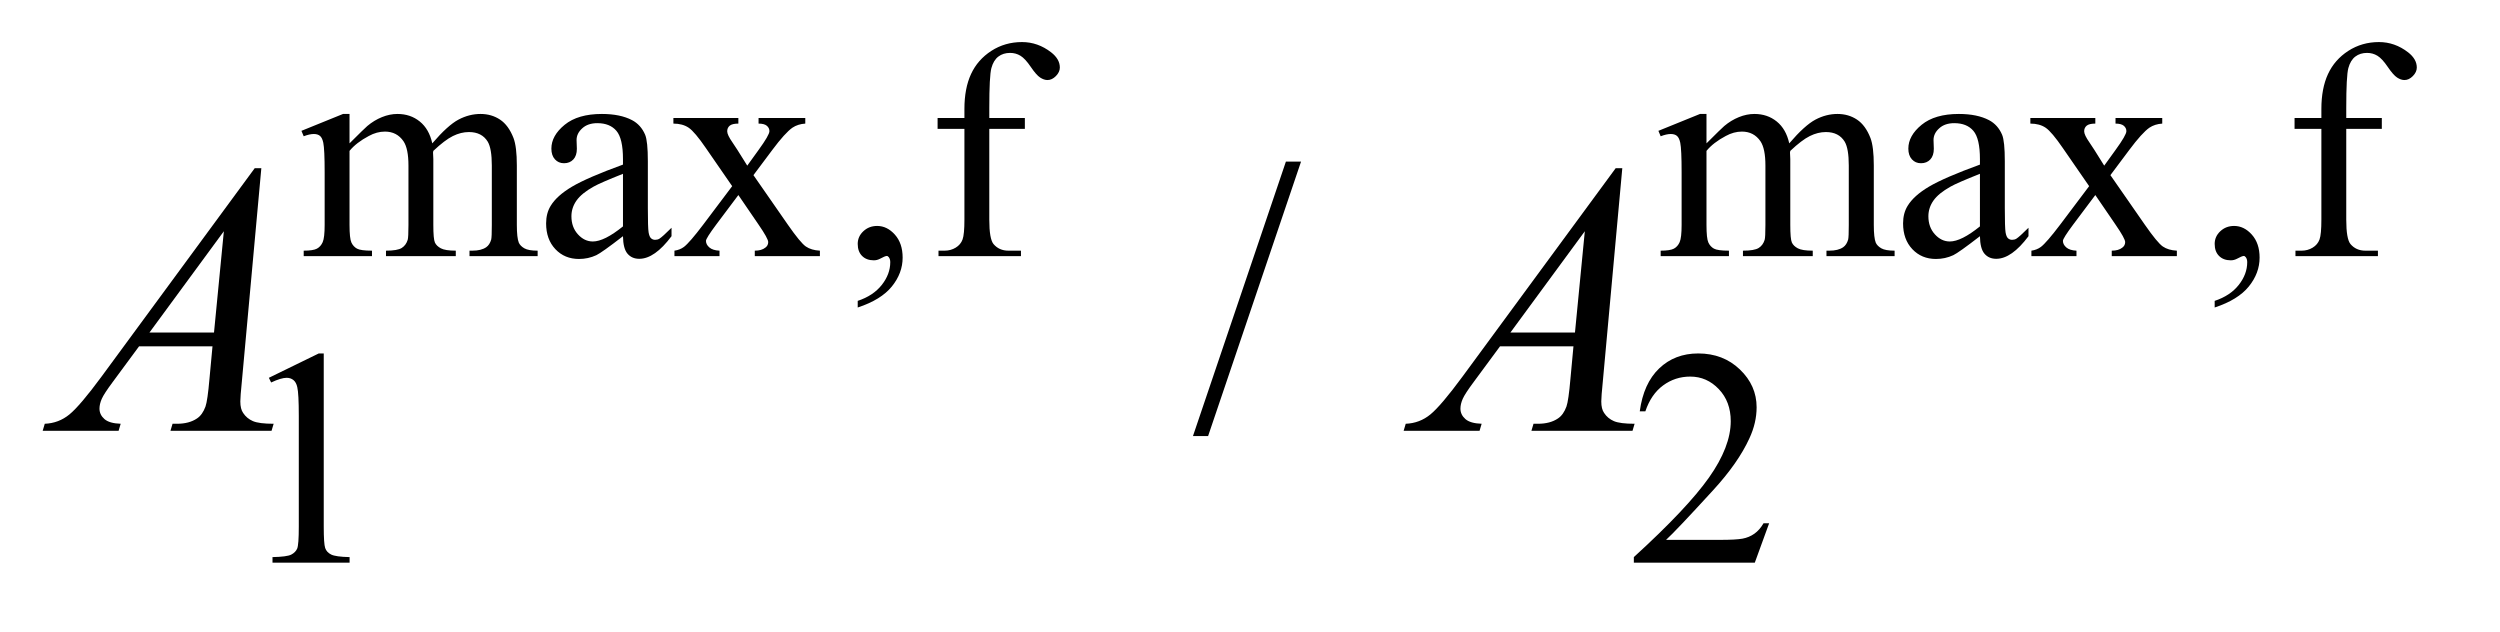 <?xml version="1.0" encoding="UTF-8"?>
<!DOCTYPE svg PUBLIC '-//W3C//DTD SVG 1.0//EN'
          'http://www.w3.org/TR/2001/REC-SVG-20010904/DTD/svg10.dtd'>
<svg stroke-dasharray="none" shape-rendering="auto" xmlns="http://www.w3.org/2000/svg" font-family="'Dialog'" text-rendering="auto" width="91" fill-opacity="1" color-interpolation="auto" color-rendering="auto" preserveAspectRatio="xMidYMid meet" font-size="12px" viewBox="0 0 91 23" fill="black" xmlns:xlink="http://www.w3.org/1999/xlink" stroke="black" image-rendering="auto" stroke-miterlimit="10" stroke-linecap="square" stroke-linejoin="miter" font-style="normal" stroke-width="1" height="23" stroke-dashoffset="0" font-weight="normal" stroke-opacity="1"
><!--Generated by the Batik Graphics2D SVG Generator--><defs id="genericDefs"
  /><g
  ><defs id="defs1"
    ><clipPath clipPathUnits="userSpaceOnUse" id="clipPath1"
      ><path d="M1.126 1.99 L58.497 1.99 L58.497 16.087 L1.126 16.087 L1.126 1.99 Z"
      /></clipPath
      ><clipPath clipPathUnits="userSpaceOnUse" id="clipPath2"
      ><path d="M35.989 63.582 L35.989 513.949 L1868.902 513.949 L1868.902 63.582 Z"
      /></clipPath
    ></defs
    ><g transform="scale(1.576,1.576) translate(-1.126,-1.99) matrix(0.031,0,0,0.031,0,0)"
    ><path d="M296.734 171 Q307.969 159.766 309.984 158.078 Q315.047 153.812 320.883 151.453 Q326.719 149.094 332.453 149.094 Q342.109 149.094 349.07 154.711 Q356.031 160.328 358.391 171 Q369.953 157.516 377.93 153.305 Q385.906 149.094 394.328 149.094 Q402.531 149.094 408.875 153.305 Q415.219 157.516 418.922 167.062 Q421.391 173.578 421.391 187.5 L421.391 231.75 Q421.391 241.406 422.859 245 Q423.969 247.469 427.008 249.211 Q430.047 250.953 436.891 250.953 L436.891 255 L386.125 255 L386.125 250.953 L388.266 250.953 Q394.891 250.953 398.594 248.375 Q401.172 246.578 402.297 242.641 Q402.75 240.734 402.75 231.75 L402.75 187.5 Q402.75 174.922 399.719 169.766 Q395.344 162.578 385.688 162.578 Q379.734 162.578 373.727 165.555 Q367.719 168.531 359.172 176.609 L358.953 177.844 L359.172 182.672 L359.172 231.75 Q359.172 242.312 360.352 244.891 Q361.531 247.469 364.789 249.211 Q368.047 250.953 375.906 250.953 L375.906 255 L323.906 255 L323.906 250.953 Q332.453 250.953 335.648 248.93 Q338.844 246.906 340.078 242.875 Q340.641 240.969 340.641 231.75 L340.641 187.5 Q340.641 174.922 336.938 169.422 Q332 162.234 323.125 162.234 Q317.062 162.234 311.109 165.5 Q301.781 170.438 296.734 176.609 L296.734 231.75 Q296.734 241.859 298.141 244.891 Q299.547 247.922 302.297 249.438 Q305.047 250.953 313.469 250.953 L313.469 255 L262.594 255 L262.594 250.953 Q269.672 250.953 272.477 249.438 Q275.281 247.922 276.742 244.609 Q278.203 241.297 278.203 231.75 L278.203 192.453 Q278.203 175.484 277.188 170.547 Q276.406 166.844 274.719 165.438 Q273.031 164.031 270.125 164.031 Q266.969 164.031 262.594 165.719 L260.906 161.672 L291.906 149.094 L296.734 149.094 L296.734 171 ZM500.469 240.172 Q484.641 252.422 480.594 254.328 Q474.531 257.141 467.688 257.141 Q457.016 257.141 450.109 249.836 Q443.203 242.531 443.203 230.625 Q443.203 223.109 446.562 217.609 Q451.172 209.969 462.57 203.227 Q473.969 196.484 500.469 186.828 L500.469 182.781 Q500.469 167.406 495.586 161.68 Q490.703 155.953 481.375 155.953 Q474.312 155.953 470.156 159.766 Q465.891 163.578 465.891 168.531 L466.109 175.031 Q466.109 180.203 463.469 183.008 Q460.828 185.812 456.562 185.812 Q452.406 185.812 449.766 182.898 Q447.125 179.984 447.125 174.922 Q447.125 165.266 457.008 157.18 Q466.891 149.094 484.75 149.094 Q498.453 149.094 507.219 153.703 Q513.844 157.188 516.984 164.594 Q519 169.422 519 184.359 L519 219.281 Q519 234 519.562 237.312 Q520.125 240.625 521.414 241.75 Q522.703 242.875 524.391 242.875 Q526.188 242.875 527.547 242.078 Q529.891 240.625 536.641 233.891 L536.641 240.172 Q524.062 257.016 512.609 257.016 Q507.094 257.016 503.844 253.203 Q500.594 249.391 500.469 240.172 ZM500.469 232.875 L500.469 193.688 Q483.516 200.422 478.578 203.234 Q469.703 208.172 465.883 213.562 Q462.062 218.953 462.062 225.344 Q462.062 233.438 466.891 238.773 Q471.719 244.109 478.016 244.109 Q486.547 244.109 500.469 232.875 ZM538.031 152.125 L586.438 152.125 L586.438 156.281 Q581.828 156.281 579.977 157.852 Q578.125 159.422 578.125 162.016 Q578.125 164.703 582.062 170.328 Q583.297 172.125 585.766 175.938 L593.062 187.609 L601.484 175.938 Q609.578 164.812 609.578 161.906 Q609.578 159.547 607.664 157.914 Q605.75 156.281 601.484 156.281 L601.484 152.125 L636.297 152.125 L636.297 156.281 Q630.797 156.625 626.75 159.312 Q621.25 163.141 611.703 175.938 L597.672 194.688 L623.266 231.531 Q632.703 245.109 636.75 247.867 Q640.797 250.625 647.188 250.953 L647.188 255 L598.672 255 L598.672 250.953 Q603.734 250.953 606.531 248.703 Q608.672 247.141 608.672 244.562 Q608.672 241.969 601.484 231.531 L586.438 209.516 L569.922 231.531 Q562.297 241.75 562.297 243.656 Q562.297 246.359 564.82 248.547 Q567.344 250.734 572.391 250.953 L572.391 255 L538.812 255 L538.812 250.953 Q542.859 250.391 545.891 248.156 Q550.156 244.891 560.266 231.531 L581.828 202.891 L562.297 174.594 Q553.984 162.453 549.438 159.367 Q544.891 156.281 538.031 156.281 L538.031 152.125 ZM675.359 293.297 L675.359 288.359 Q686.922 284.531 693.266 276.508 Q699.609 268.484 699.609 259.5 Q699.609 257.359 698.594 255.906 Q697.812 254.891 697.031 254.891 Q695.797 254.891 691.641 257.141 Q689.609 258.141 687.375 258.141 Q681.875 258.141 678.617 254.883 Q675.359 251.625 675.359 245.906 Q675.359 240.406 679.57 236.469 Q683.781 232.531 689.844 232.531 Q697.25 232.531 703.039 238.992 Q708.828 245.453 708.828 256.125 Q708.828 267.688 700.797 277.625 Q692.766 287.562 675.359 293.297 ZM773.391 160.219 L773.391 227.828 Q773.391 242.203 776.531 246.016 Q780.688 250.953 787.656 250.953 L796.984 250.953 L796.984 255 L735.547 255 L735.547 250.953 L740.156 250.953 Q744.641 250.953 748.352 248.711 Q752.062 246.469 753.461 242.648 Q754.859 238.828 754.859 227.828 L754.859 160.219 L734.875 160.219 L734.875 152.125 L754.859 152.125 L754.859 145.391 Q754.859 130 759.805 119.336 Q764.75 108.672 774.914 102.102 Q785.078 95.531 797.766 95.531 Q809.562 95.531 819.438 103.156 Q825.953 108.219 825.953 114.5 Q825.953 117.875 823.031 120.852 Q820.109 123.828 816.75 123.828 Q814.156 123.828 811.297 121.977 Q808.438 120.125 804.281 114 Q800.125 107.875 796.641 105.75 Q793.156 103.609 788.891 103.609 Q783.719 103.609 780.125 106.359 Q776.531 109.109 774.961 114.898 Q773.391 120.688 773.391 144.719 L773.391 152.125 L799.891 152.125 L799.891 160.219 L773.391 160.219 ZM1307.734 171 Q1318.969 159.766 1320.984 158.078 Q1326.047 153.812 1331.883 151.453 Q1337.719 149.094 1343.453 149.094 Q1353.109 149.094 1360.07 154.711 Q1367.031 160.328 1369.391 171 Q1380.953 157.516 1388.93 153.305 Q1396.906 149.094 1405.328 149.094 Q1413.531 149.094 1419.875 153.305 Q1426.219 157.516 1429.922 167.062 Q1432.391 173.578 1432.391 187.5 L1432.391 231.75 Q1432.391 241.406 1433.859 245 Q1434.969 247.469 1438.008 249.211 Q1441.047 250.953 1447.891 250.953 L1447.891 255 L1397.125 255 L1397.125 250.953 L1399.266 250.953 Q1405.891 250.953 1409.594 248.375 Q1412.172 246.578 1413.297 242.641 Q1413.75 240.734 1413.75 231.75 L1413.75 187.5 Q1413.75 174.922 1410.719 169.766 Q1406.344 162.578 1396.688 162.578 Q1390.734 162.578 1384.727 165.555 Q1378.719 168.531 1370.172 176.609 L1369.953 177.844 L1370.172 182.672 L1370.172 231.75 Q1370.172 242.312 1371.352 244.891 Q1372.531 247.469 1375.789 249.211 Q1379.047 250.953 1386.906 250.953 L1386.906 255 L1334.906 255 L1334.906 250.953 Q1343.453 250.953 1346.648 248.93 Q1349.844 246.906 1351.078 242.875 Q1351.641 240.969 1351.641 231.75 L1351.641 187.5 Q1351.641 174.922 1347.938 169.422 Q1343 162.234 1334.125 162.234 Q1328.062 162.234 1322.109 165.5 Q1312.781 170.438 1307.734 176.609 L1307.734 231.75 Q1307.734 241.859 1309.141 244.891 Q1310.547 247.922 1313.297 249.438 Q1316.047 250.953 1324.469 250.953 L1324.469 255 L1273.594 255 L1273.594 250.953 Q1280.672 250.953 1283.477 249.438 Q1286.281 247.922 1287.742 244.609 Q1289.203 241.297 1289.203 231.75 L1289.203 192.453 Q1289.203 175.484 1288.188 170.547 Q1287.406 166.844 1285.719 165.438 Q1284.031 164.031 1281.125 164.031 Q1277.969 164.031 1273.594 165.719 L1271.906 161.672 L1302.906 149.094 L1307.734 149.094 L1307.734 171 ZM1511.469 240.172 Q1495.641 252.422 1491.594 254.328 Q1485.531 257.141 1478.688 257.141 Q1468.016 257.141 1461.109 249.836 Q1454.203 242.531 1454.203 230.625 Q1454.203 223.109 1457.562 217.609 Q1462.172 209.969 1473.57 203.227 Q1484.969 196.484 1511.469 186.828 L1511.469 182.781 Q1511.469 167.406 1506.586 161.68 Q1501.703 155.953 1492.375 155.953 Q1485.312 155.953 1481.156 159.766 Q1476.891 163.578 1476.891 168.531 L1477.109 175.031 Q1477.109 180.203 1474.469 183.008 Q1471.828 185.812 1467.562 185.812 Q1463.406 185.812 1460.766 182.898 Q1458.125 179.984 1458.125 174.922 Q1458.125 165.266 1468.008 157.18 Q1477.891 149.094 1495.75 149.094 Q1509.453 149.094 1518.219 153.703 Q1524.844 157.188 1527.984 164.594 Q1530 169.422 1530 184.359 L1530 219.281 Q1530 234 1530.562 237.312 Q1531.125 240.625 1532.414 241.75 Q1533.703 242.875 1535.391 242.875 Q1537.188 242.875 1538.547 242.078 Q1540.891 240.625 1547.641 233.891 L1547.641 240.172 Q1535.062 257.016 1523.609 257.016 Q1518.094 257.016 1514.844 253.203 Q1511.594 249.391 1511.469 240.172 ZM1511.469 232.875 L1511.469 193.688 Q1494.516 200.422 1489.578 203.234 Q1480.703 208.172 1476.883 213.562 Q1473.062 218.953 1473.062 225.344 Q1473.062 233.438 1477.891 238.773 Q1482.719 244.109 1489.016 244.109 Q1497.547 244.109 1511.469 232.875 ZM1549.031 152.125 L1597.438 152.125 L1597.438 156.281 Q1592.828 156.281 1590.977 157.852 Q1589.125 159.422 1589.125 162.016 Q1589.125 164.703 1593.062 170.328 Q1594.297 172.125 1596.766 175.938 L1604.062 187.609 L1612.484 175.938 Q1620.578 164.812 1620.578 161.906 Q1620.578 159.547 1618.664 157.914 Q1616.75 156.281 1612.484 156.281 L1612.484 152.125 L1647.297 152.125 L1647.297 156.281 Q1641.797 156.625 1637.75 159.312 Q1632.25 163.141 1622.703 175.938 L1608.672 194.688 L1634.266 231.531 Q1643.703 245.109 1647.75 247.867 Q1651.797 250.625 1658.188 250.953 L1658.188 255 L1609.672 255 L1609.672 250.953 Q1614.734 250.953 1617.531 248.703 Q1619.672 247.141 1619.672 244.562 Q1619.672 241.969 1612.484 231.531 L1597.438 209.516 L1580.922 231.531 Q1573.297 241.75 1573.297 243.656 Q1573.297 246.359 1575.82 248.547 Q1578.344 250.734 1583.391 250.953 L1583.391 255 L1549.812 255 L1549.812 250.953 Q1553.859 250.391 1556.891 248.156 Q1561.156 244.891 1571.266 231.531 L1592.828 202.891 L1573.297 174.594 Q1564.984 162.453 1560.438 159.367 Q1555.891 156.281 1549.031 156.281 L1549.031 152.125 ZM1686.359 293.297 L1686.359 288.359 Q1697.922 284.531 1704.266 276.508 Q1710.609 268.484 1710.609 259.5 Q1710.609 257.359 1709.594 255.906 Q1708.812 254.891 1708.031 254.891 Q1706.797 254.891 1702.641 257.141 Q1700.609 258.141 1698.375 258.141 Q1692.875 258.141 1689.617 254.883 Q1686.359 251.625 1686.359 245.906 Q1686.359 240.406 1690.57 236.469 Q1694.781 232.531 1700.844 232.531 Q1708.25 232.531 1714.039 238.992 Q1719.828 245.453 1719.828 256.125 Q1719.828 267.688 1711.797 277.625 Q1703.766 287.562 1686.359 293.297 ZM1784.391 160.219 L1784.391 227.828 Q1784.391 242.203 1787.531 246.016 Q1791.688 250.953 1798.656 250.953 L1807.984 250.953 L1807.984 255 L1746.547 255 L1746.547 250.953 L1751.156 250.953 Q1755.641 250.953 1759.352 248.711 Q1763.062 246.469 1764.461 242.648 Q1765.859 238.828 1765.859 227.828 L1765.859 160.219 L1745.875 160.219 L1745.875 152.125 L1765.859 152.125 L1765.859 145.391 Q1765.859 130 1770.805 119.336 Q1775.75 108.672 1785.914 102.102 Q1796.078 95.531 1808.766 95.531 Q1820.562 95.531 1830.438 103.156 Q1836.953 108.219 1836.953 114.5 Q1836.953 117.875 1834.031 120.852 Q1831.109 123.828 1827.75 123.828 Q1825.156 123.828 1822.297 121.977 Q1819.438 120.125 1815.281 114 Q1811.125 107.875 1807.641 105.75 Q1804.156 103.609 1799.891 103.609 Q1794.719 103.609 1791.125 106.359 Q1787.531 109.109 1785.961 114.898 Q1784.391 120.688 1784.391 144.719 L1784.391 152.125 L1810.891 152.125 L1810.891 160.219 L1784.391 160.219 Z" stroke="none" clip-path="url(#clipPath2)"
    /></g
    ><g transform="matrix(0.049,0,0,0.049,-1.775,-3.136)"
    ><path d="M235.953 344.656 L273.016 326.562 L276.719 326.562 L276.719 455.156 Q276.719 467.969 277.789 471.109 Q278.859 474.25 282.227 475.938 Q285.594 477.625 295.922 477.844 L295.922 482 L238.656 482 L238.656 477.844 Q249.438 477.625 252.578 475.992 Q255.719 474.359 256.953 471.609 Q258.188 468.859 258.188 455.156 L258.188 372.953 Q258.188 356.328 257.062 351.609 Q256.281 348.016 254.203 346.336 Q252.125 344.656 249.203 344.656 Q245.047 344.656 237.641 348.125 L235.953 344.656 ZM1350.453 452.688 L1339.781 482 L1249.938 482 L1249.938 477.844 Q1289.578 441.688 1305.75 418.773 Q1321.922 395.859 1321.922 376.875 Q1321.922 362.391 1313.055 353.07 Q1304.188 343.75 1291.828 343.75 Q1280.594 343.75 1271.672 350.32 Q1262.75 356.891 1258.484 369.578 L1254.328 369.578 Q1257.125 348.812 1268.75 337.688 Q1280.375 326.562 1297.781 326.562 Q1316.312 326.562 1328.727 338.469 Q1341.141 350.375 1341.141 366.547 Q1341.141 378.125 1335.75 389.688 Q1327.438 407.875 1308.797 428.203 Q1280.828 458.75 1273.859 465.047 L1313.625 465.047 Q1325.75 465.047 1330.633 464.148 Q1335.516 463.25 1339.445 460.492 Q1343.375 457.734 1346.297 452.688 L1350.453 452.688 Z" stroke="none" clip-path="url(#clipPath2)"
    /></g
    ><g transform="matrix(0.049,0,0,0.049,-1.775,-3.136)"
    ><path d="M1002.719 184.031 L933.672 387.938 L922.422 387.938 L991.469 184.031 L1002.719 184.031 Z" stroke="none" clip-path="url(#clipPath2)"
    /></g
    ><g transform="matrix(0.049,0,0,0.049,-1.775,-3.136)"
    ><path d="M230.359 188.953 L215.875 347.578 Q214.75 358.688 214.75 362.203 Q214.75 367.828 216.859 370.781 Q219.531 374.859 224.102 376.828 Q228.672 378.797 239.5 378.797 L237.953 384 L162.859 384 L164.406 378.797 L167.641 378.797 Q176.781 378.797 182.547 374.859 Q186.625 372.188 188.875 366 Q190.422 361.641 191.828 345.469 L194.078 321.281 L139.516 321.281 L120.109 347.578 Q113.5 356.438 111.812 360.305 Q110.125 364.172 110.125 367.547 Q110.125 372.047 113.781 375.281 Q117.438 378.516 125.875 378.797 L124.328 384 L67.938 384 L69.484 378.797 Q79.891 378.375 87.836 371.836 Q95.781 365.297 111.531 343.922 L225.438 188.953 L230.359 188.953 ZM202.516 235.781 L147.25 311.016 L195.203 311.016 L202.516 235.781 ZM1241.359 188.953 L1226.875 347.578 Q1225.75 358.688 1225.75 362.203 Q1225.75 367.828 1227.859 370.781 Q1230.531 374.859 1235.102 376.828 Q1239.672 378.797 1250.5 378.797 L1248.953 384 L1173.859 384 L1175.406 378.797 L1178.641 378.797 Q1187.781 378.797 1193.547 374.859 Q1197.625 372.188 1199.875 366 Q1201.422 361.641 1202.828 345.469 L1205.078 321.281 L1150.516 321.281 L1131.109 347.578 Q1124.5 356.438 1122.812 360.305 Q1121.125 364.172 1121.125 367.547 Q1121.125 372.047 1124.781 375.281 Q1128.438 378.516 1136.875 378.797 L1135.328 384 L1078.938 384 L1080.484 378.797 Q1090.891 378.375 1098.836 371.836 Q1106.781 365.297 1122.531 343.922 L1236.438 188.953 L1241.359 188.953 ZM1213.516 235.781 L1158.25 311.016 L1206.203 311.016 L1213.516 235.781 Z" stroke="none" clip-path="url(#clipPath2)"
    /></g
  ></g
></svg
>
